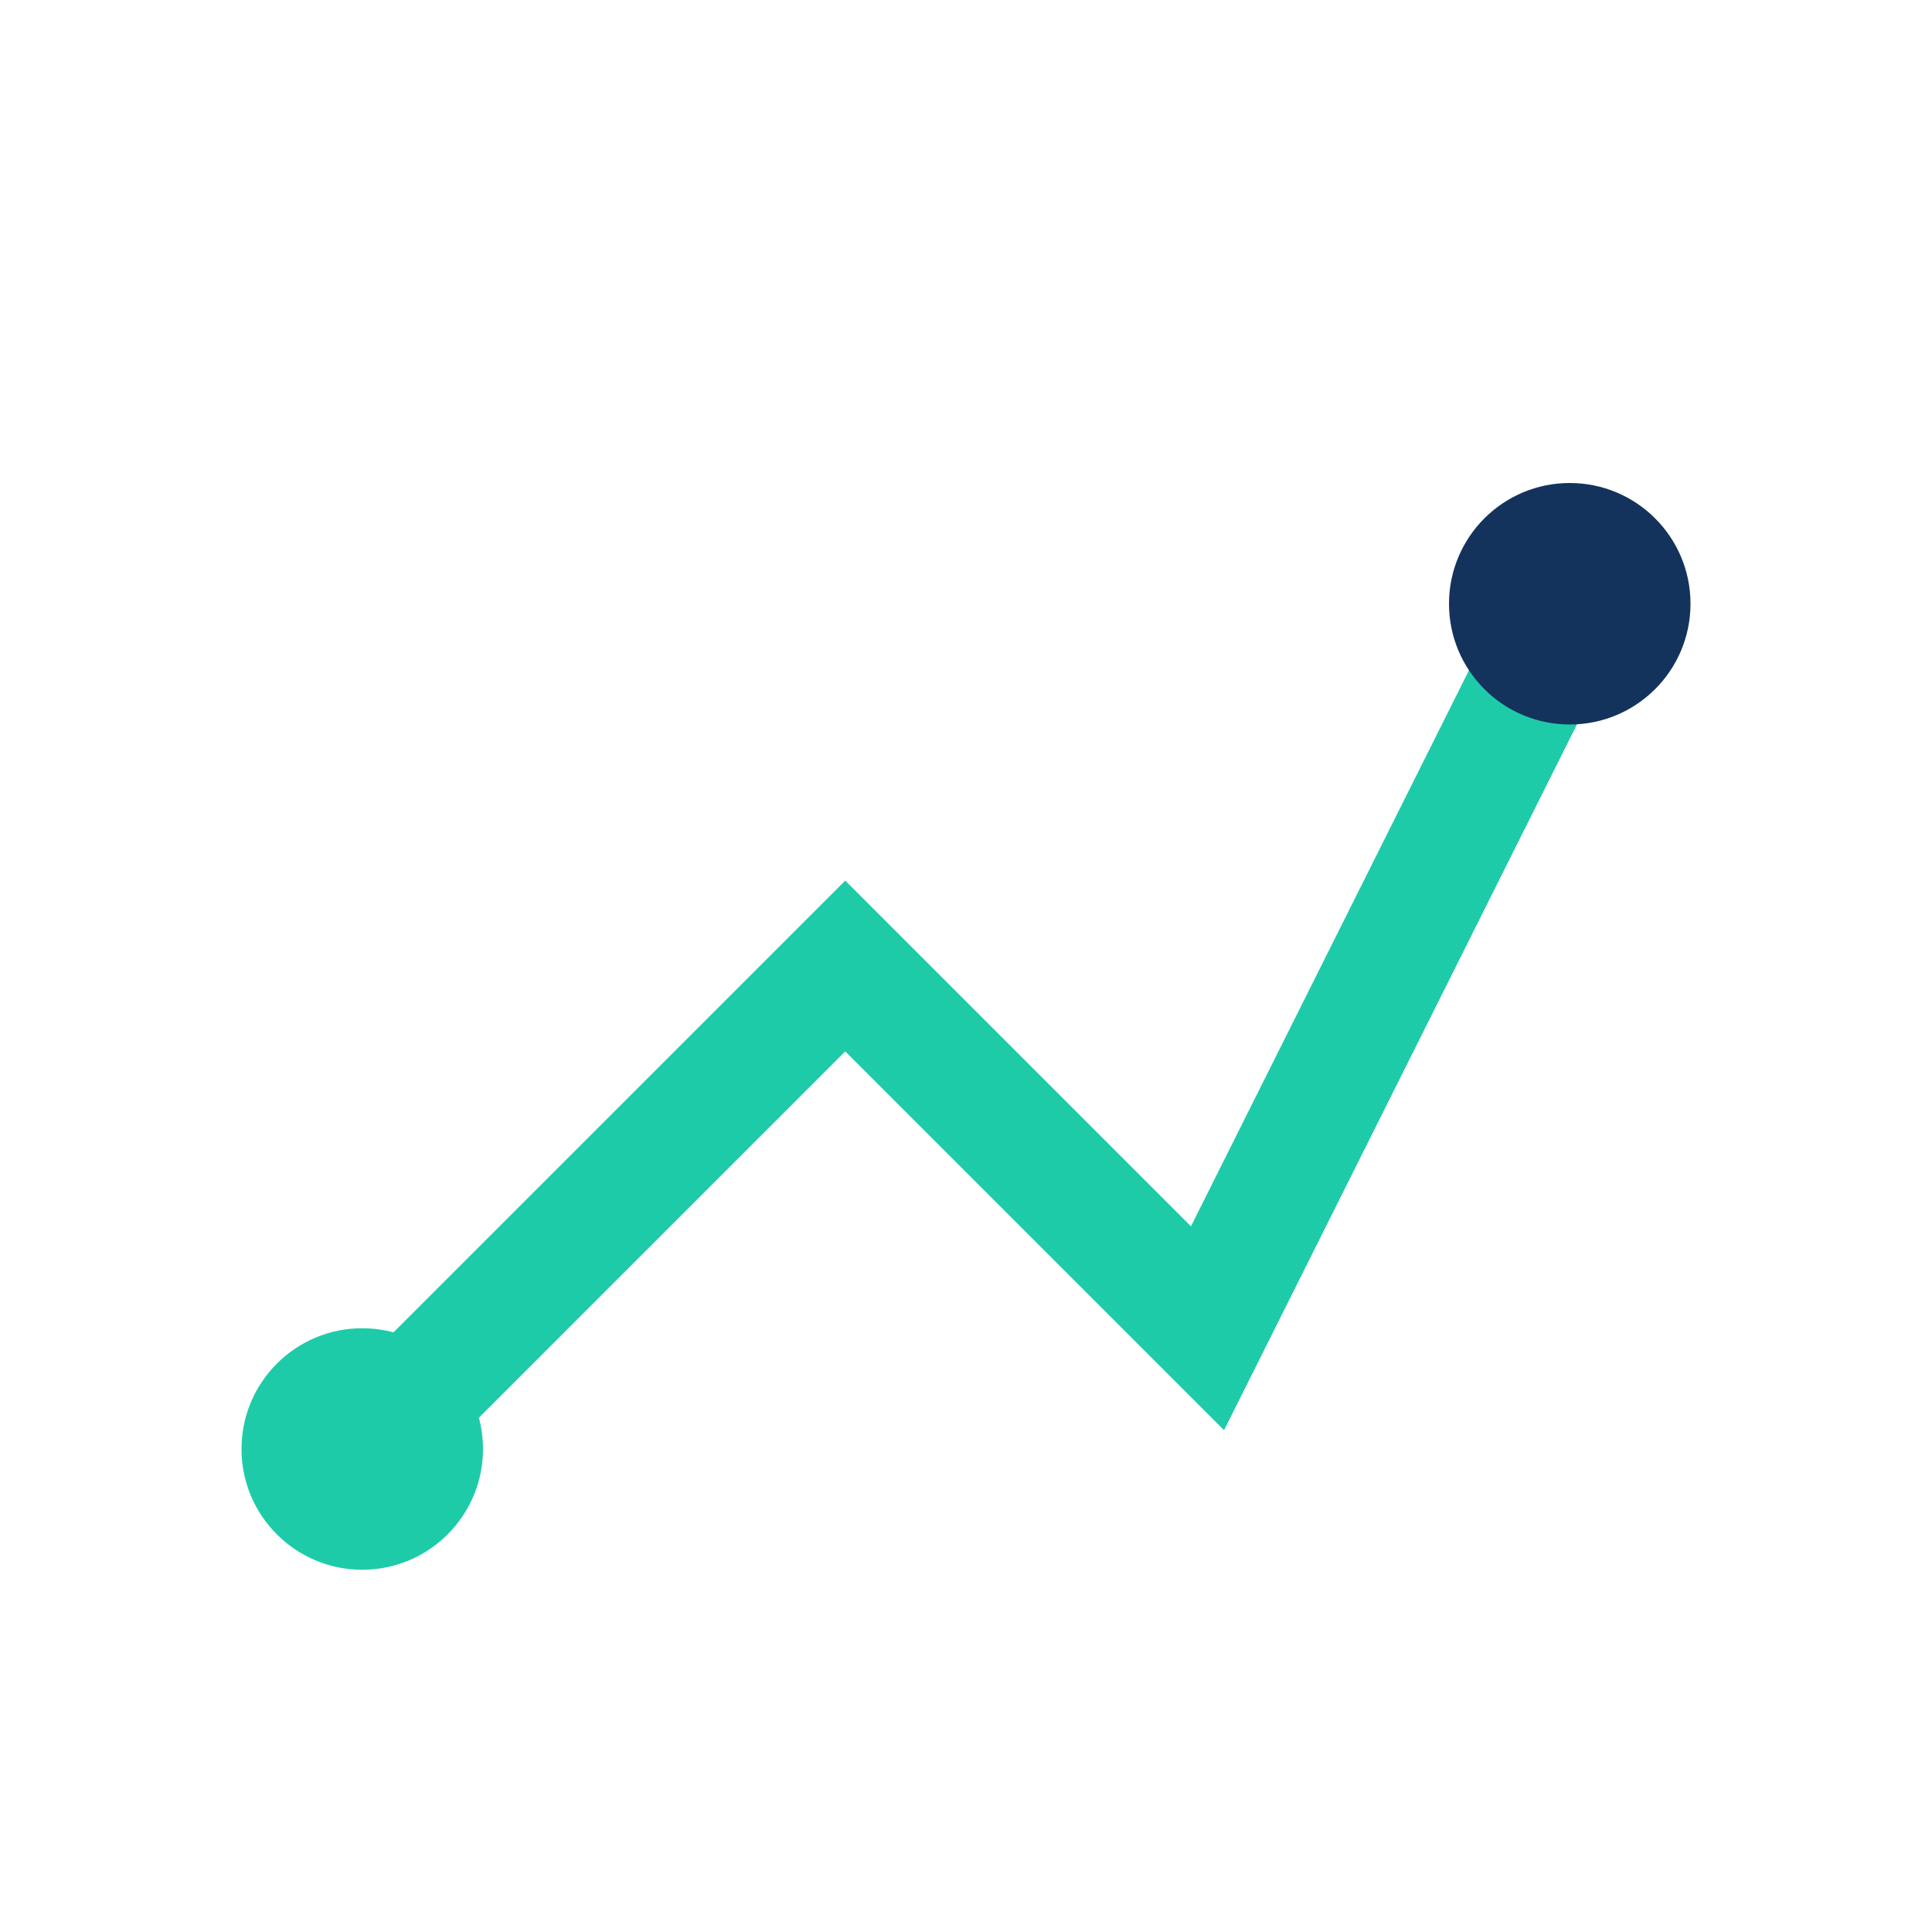 <?xml version="1.0" encoding="UTF-8"?>
<svg xmlns="http://www.w3.org/2000/svg" width="32" height="32" viewBox="0 0 32 32"><polyline points="6,24 14,16 20,22 26,10" fill="none" stroke="#1ecba8" stroke-width="2"/><circle cx="26" cy="10" r="2" fill="#13335c"/><circle cx="6" cy="24" r="2" fill="#1ecba8"/></svg>
